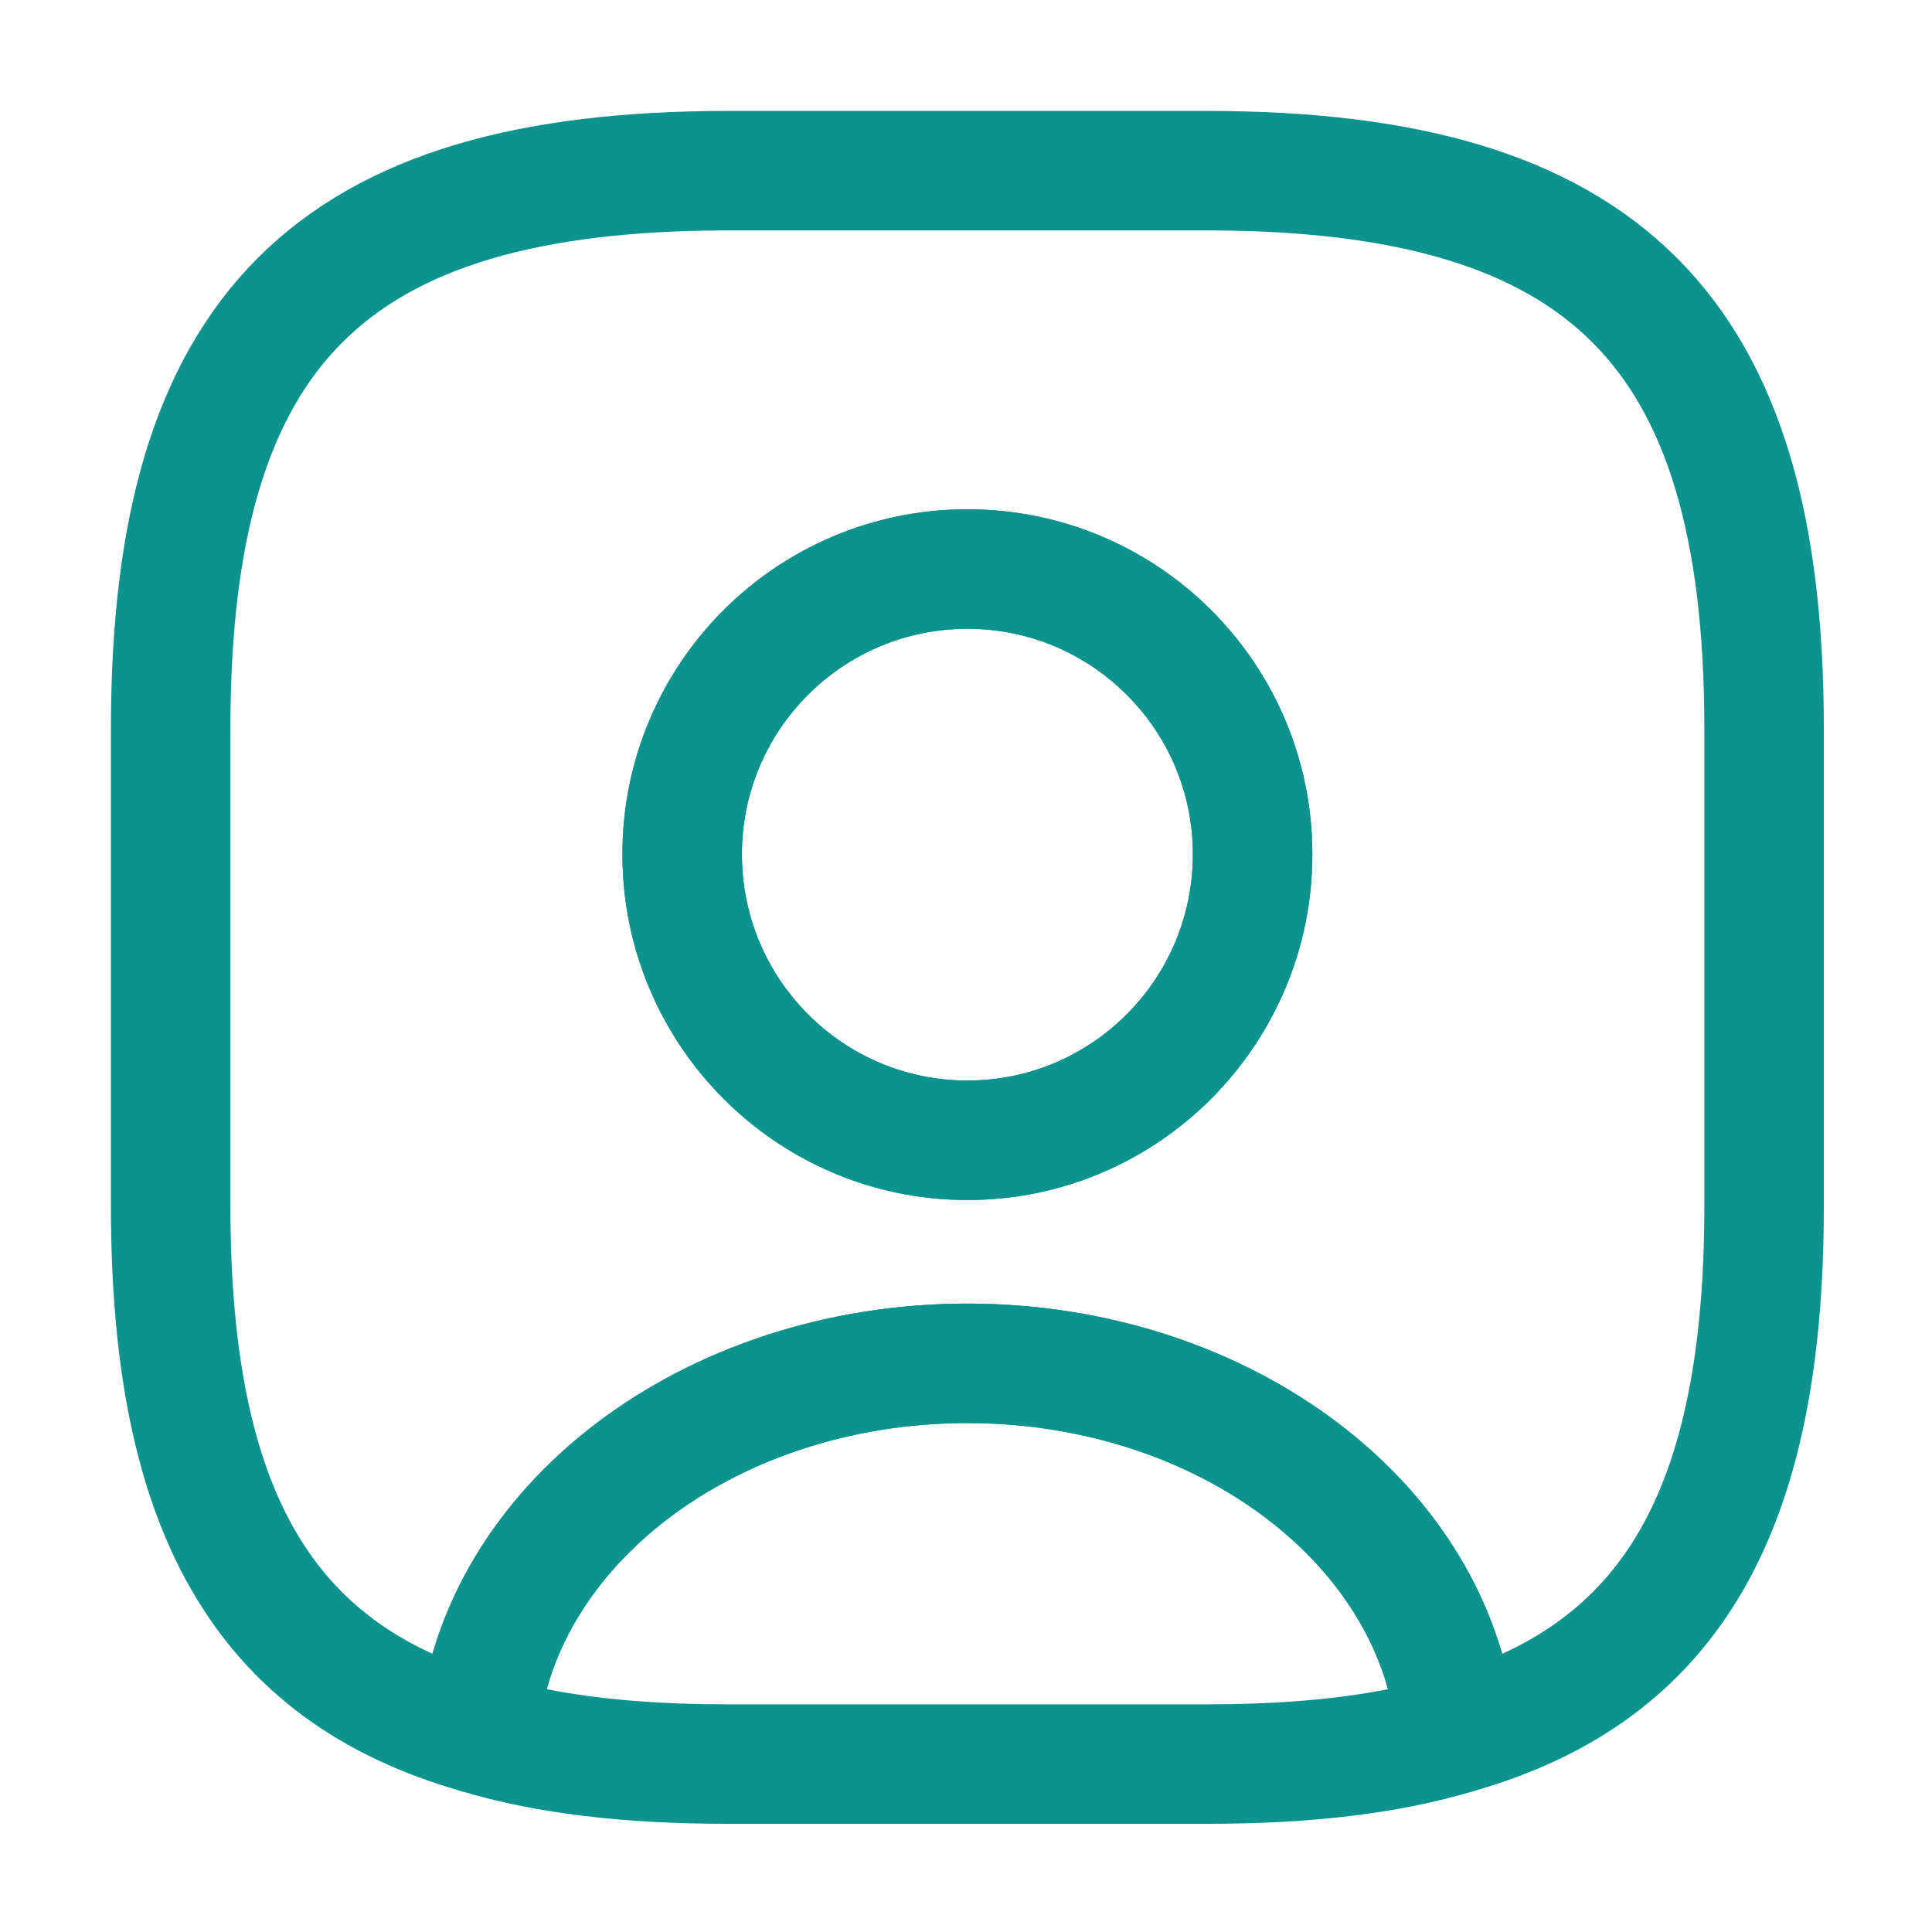 <svg xmlns="http://www.w3.org/2000/svg" width="97" height="97" viewBox="0 0 97 97" fill="none"><path d="M60.569 91.569H36.569C31.289 91.569 26.889 91.049 23.169 89.929C21.809 89.529 20.929 88.209 21.009 86.809C22.009 74.849 34.129 65.449 48.569 65.449C63.009 65.449 75.089 74.809 76.129 86.809C76.249 88.249 75.369 89.529 73.969 89.929C70.249 91.049 65.849 91.569 60.569 91.569ZM27.449 84.809C30.089 85.329 33.089 85.569 36.569 85.569H60.569C64.049 85.569 67.049 85.329 69.689 84.809C67.569 77.129 58.809 71.449 48.569 71.449C38.329 71.449 29.569 77.129 27.449 84.809Z" fill="#0D938E"></path><path d="M60.569 8.569L36.569 8.569C16.569 8.569 8.569 16.569 8.569 36.569L8.569 60.569C8.569 75.689 13.129 83.969 24.009 87.049C24.889 76.649 35.569 68.449 48.569 68.449C61.569 68.449 72.249 76.649 73.129 87.049C84.009 83.969 88.569 75.689 88.569 60.569V36.569C88.569 16.569 80.569 8.569 60.569 8.569ZM48.569 57.249C40.649 57.249 34.249 50.809 34.249 42.889C34.249 34.969 40.649 28.569 48.569 28.569C56.489 28.569 62.889 34.969 62.889 42.889C62.889 50.809 56.489 57.249 48.569 57.249Z" stroke="#0D938E" stroke-width="6" stroke-linecap="round" stroke-linejoin="round"></path><path d="M48.57 60.25C39.01 60.25 31.25 52.45 31.25 42.89C31.25 33.33 39.01 25.57 48.57 25.57C58.13 25.57 65.89 33.33 65.89 42.89C65.89 52.45 58.13 60.25 48.57 60.25ZM48.57 31.57C42.33 31.57 37.25 36.65 37.25 42.89C37.25 49.17 42.33 54.25 48.57 54.25C54.81 54.25 59.89 49.17 59.89 42.89C59.89 36.65 54.81 31.57 48.57 31.57Z" fill="#0D938E"></path></svg>